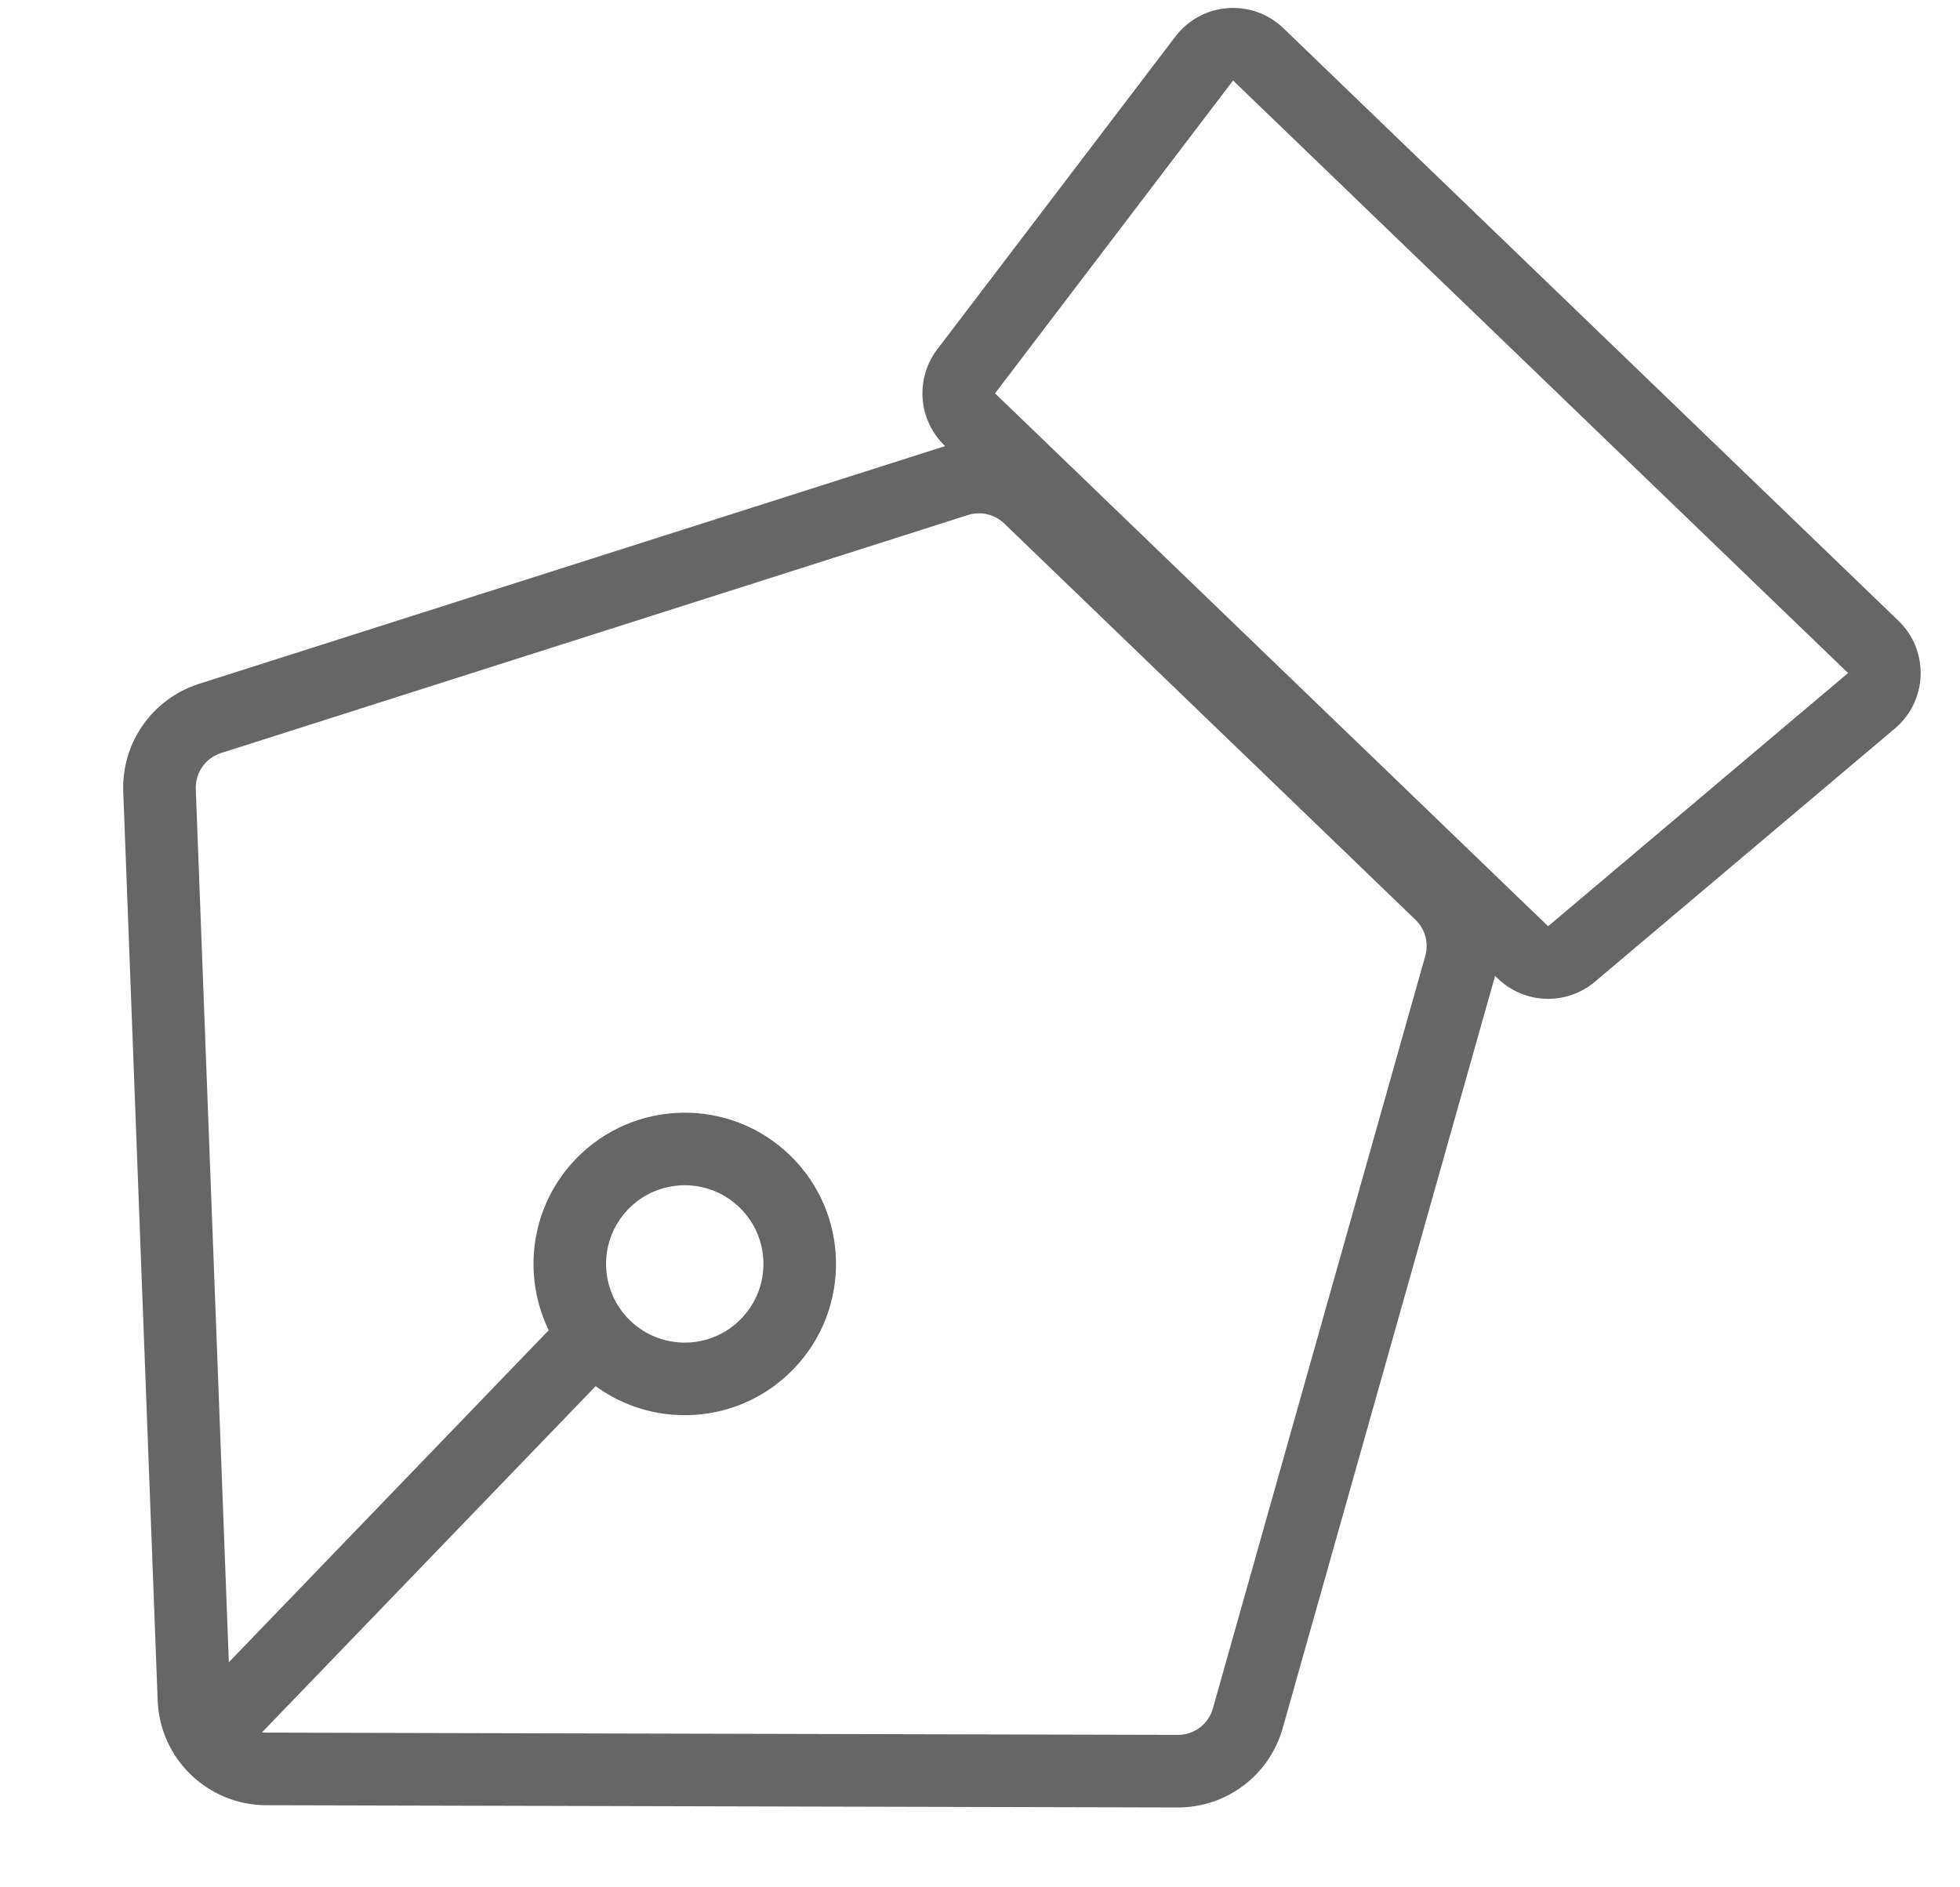 <svg width="27" height="26" viewBox="0 0 27 26" fill="none" xmlns="http://www.w3.org/2000/svg">
<g clip-path="url(#clip0_819_15691)">
<path fill-rule="evenodd" clip-rule="evenodd" d="M13.031 6.142C13.556 5.975 14.13 6.109 14.527 6.491L20.194 11.951C20.592 12.335 20.747 12.907 20.597 13.439L17.67 23.807C17.488 24.455 16.896 24.902 16.223 24.9L3.667 24.869C2.862 24.867 2.202 24.23 2.172 23.425L1.698 10.907C1.672 10.233 2.099 9.626 2.741 9.421L13.031 6.142ZM13.833 7.211C13.701 7.084 13.509 7.039 13.334 7.095L3.045 10.374C2.831 10.442 2.689 10.645 2.697 10.869L3.171 23.388C3.181 23.656 3.401 23.868 3.669 23.869L16.226 23.9C16.45 23.901 16.647 23.752 16.708 23.536L19.634 13.168C19.684 12.99 19.633 12.8 19.5 12.672L13.833 7.211Z" fill="#666666"/>
<path fill-rule="evenodd" clip-rule="evenodd" d="M2.378 23.703L7.938 17.932L8.658 18.626L3.098 24.396L2.378 23.703Z" fill="#666666"/>
<path fill-rule="evenodd" clip-rule="evenodd" d="M8.681 18.193C9.112 18.608 9.798 18.595 10.213 18.164C10.629 17.733 10.616 17.047 10.185 16.632C9.754 16.216 9.068 16.229 8.652 16.66C8.237 17.091 8.25 17.777 8.681 18.193ZM7.987 18.913C8.816 19.711 10.135 19.687 10.933 18.858C11.732 18.029 11.707 16.71 10.879 15.912C10.05 15.113 8.731 15.138 7.932 15.966C7.134 16.795 7.158 18.114 7.987 18.913Z" fill="#666666"/>
<path fill-rule="evenodd" clip-rule="evenodd" d="M25.458 9.272L16.986 1.109L13.707 5.419L21.326 12.76L25.458 9.272ZM17.68 0.389C17.249 -0.026 16.553 0.028 16.191 0.504L12.911 4.813C12.604 5.217 12.648 5.787 13.013 6.139L20.633 13.48C21.002 13.836 21.58 13.855 21.971 13.524L26.103 10.036C26.556 9.654 26.579 8.963 26.152 8.552L17.68 0.389Z" fill="#666666"/>
</g>
<defs>
<clipPath id="clip0_819_15691">
<rect width="26" height="26" fill="white" transform="translate(0.466)"/>
</clipPath>
</defs>
</svg>
